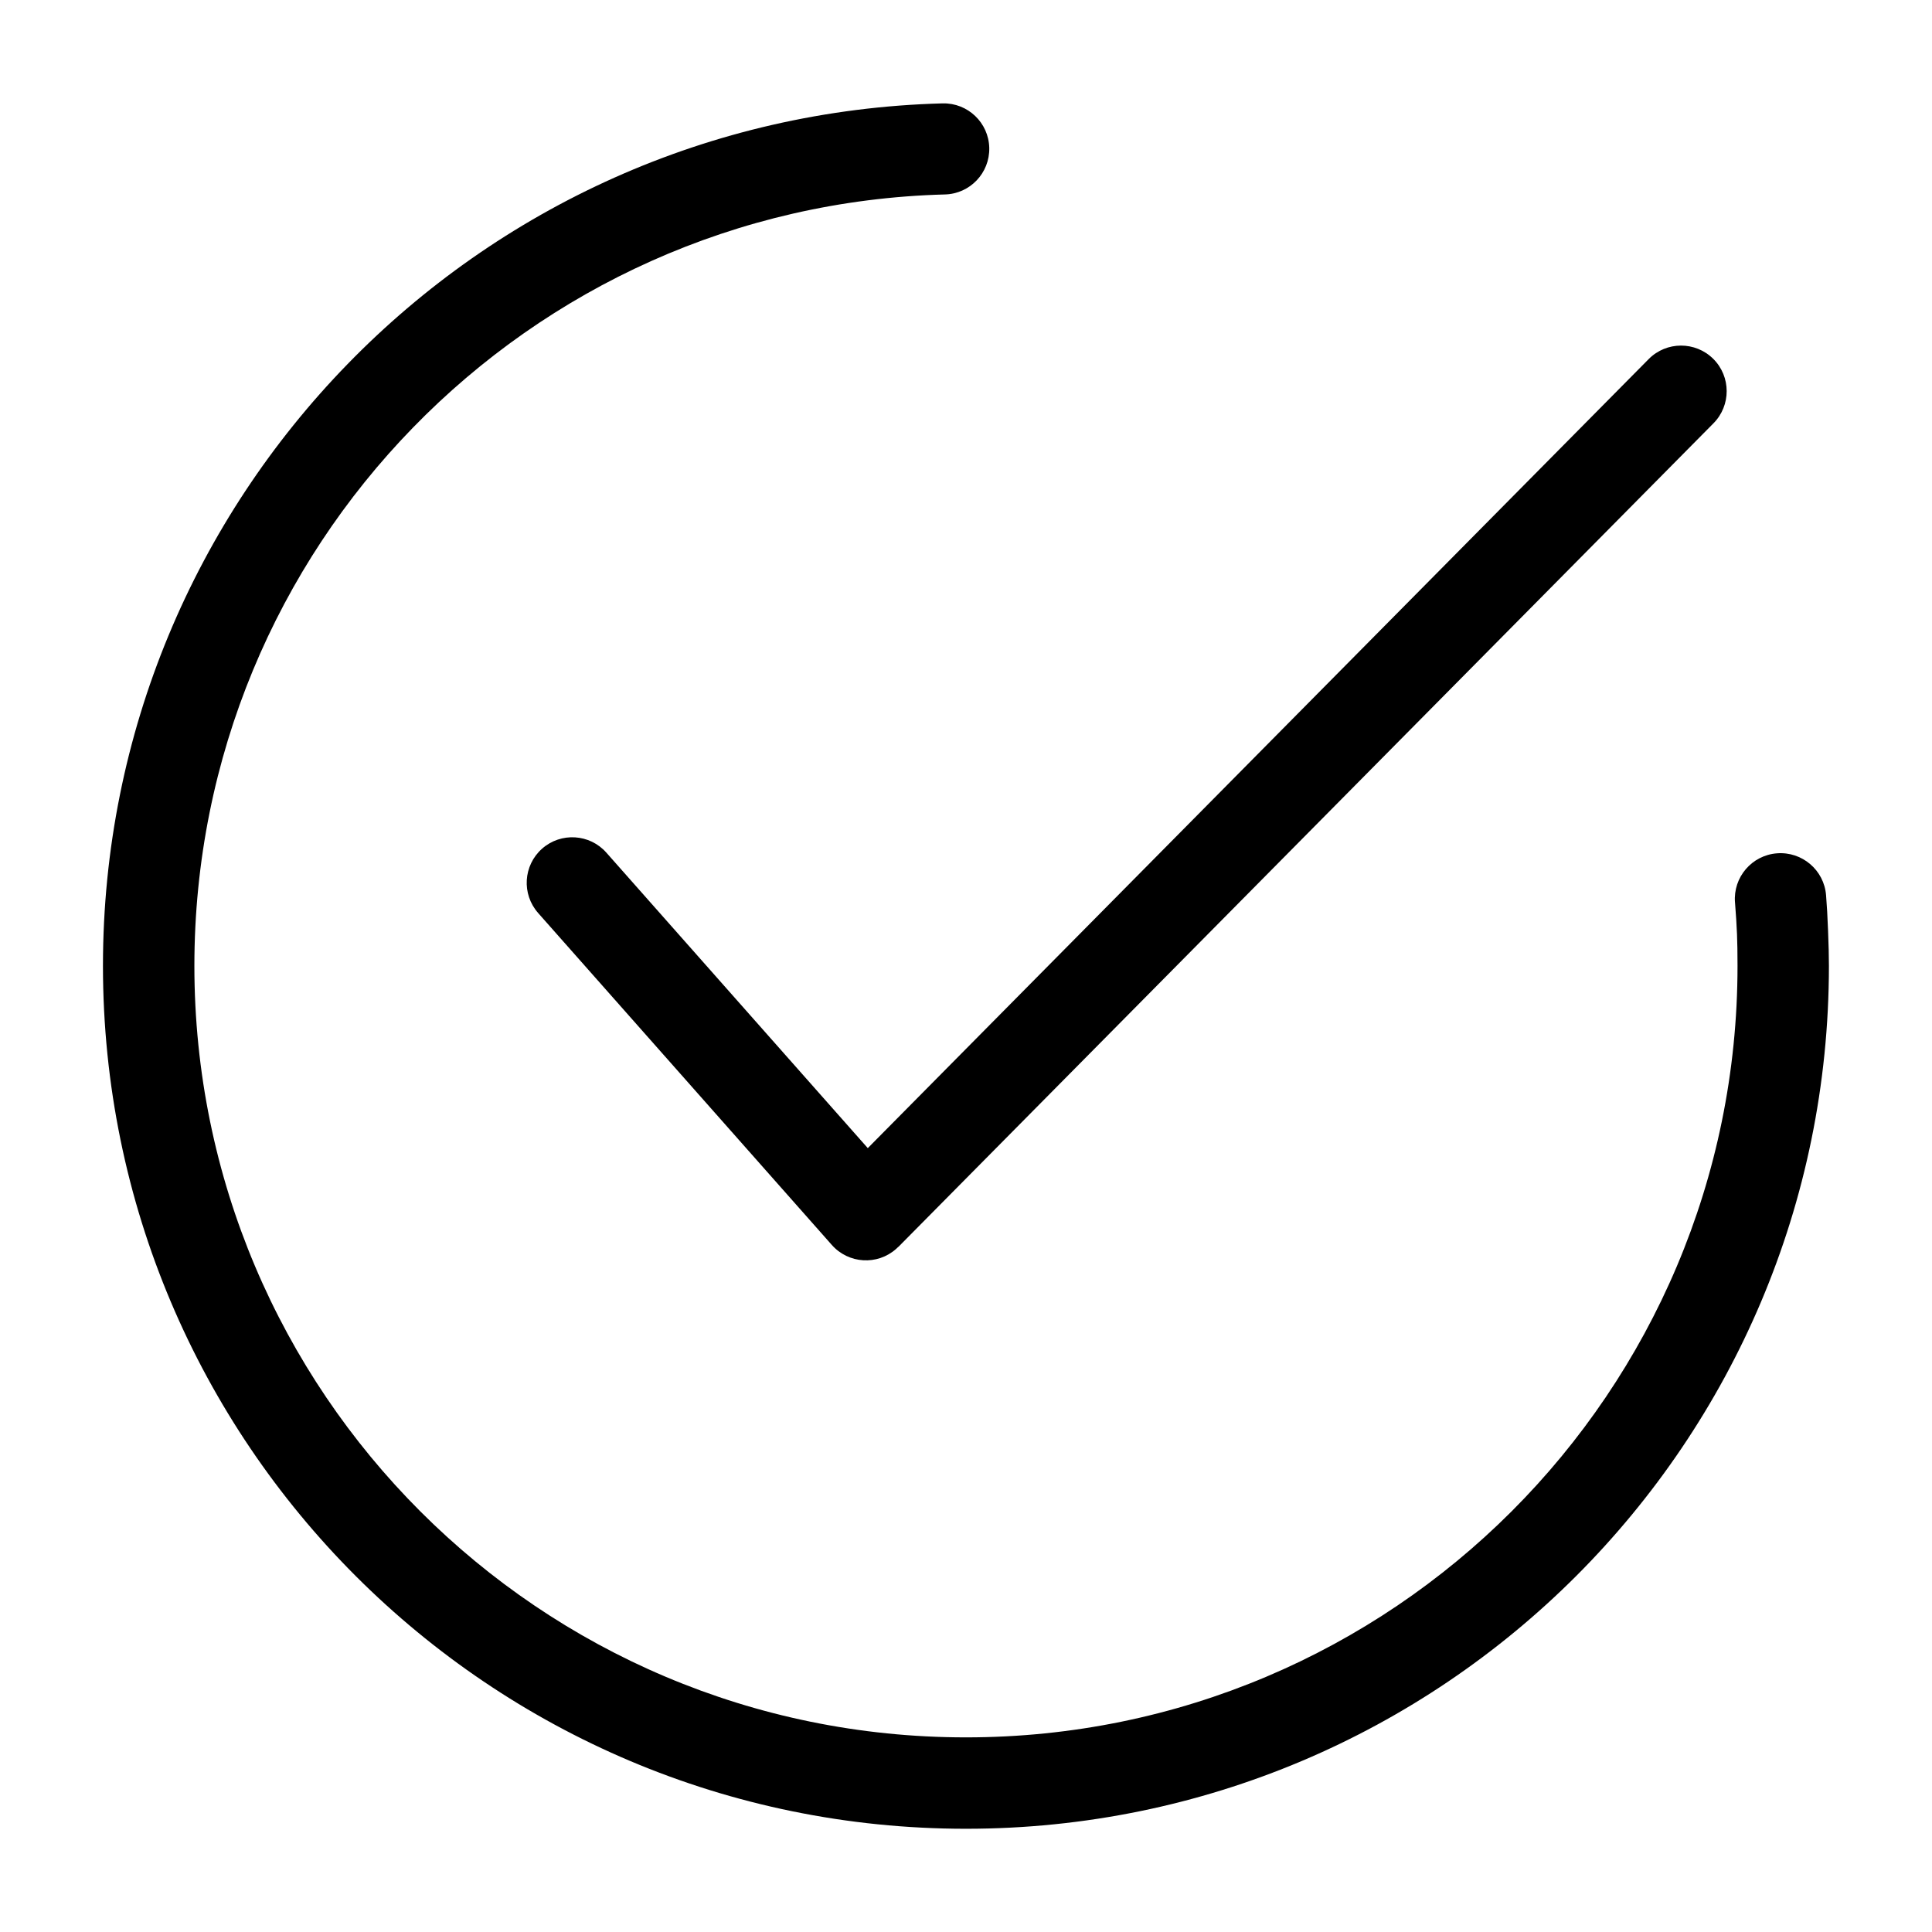 <?xml version="1.0" encoding="UTF-8"?>
<!-- Uploaded to: ICON Repo, www.svgrepo.com, Generator: ICON Repo Mixer Tools -->
<svg fill="#000000" width="800px" height="800px" version="1.1" viewBox="144 144 512 512" xmlns="http://www.w3.org/2000/svg">
 <path d="m603.79 383.15c-0.527-6.664 4.457-12.5 11.125-13.012 6.664-0.516 12.5 4.457 13.012 11.125 0.211 2.629 0.395 5.742 0.527 9.34 0.152 3.719 0.227 6.832 0.227 9.355 0 63.148-25.605 120.32-66.988 161.71-41.383 41.383-98.562 66.973-161.71 66.973s-120.32-25.605-161.71-66.973c-41.383-41.383-66.988-98.562-66.988-161.71 0-62 24.711-118.25 64.812-159.46 40.188-41.309 95.887-67.457 157.72-69.102 6.664-0.152 12.199 5.125 12.348 11.789 0.152 6.664-5.125 12.199-11.789 12.348-55.227 1.48-105.02 24.879-140.96 61.816-35.836 36.82-57.902 87.133-57.902 142.62 0 56.453 22.883 107.57 59.883 144.57s88.117 59.883 144.59 59.883c56.453 0 107.59-22.883 144.59-59.883s59.883-88.117 59.883-144.57c0-3.445-0.047-6.242-0.137-8.402-0.09-2.344-0.273-5.141-0.527-8.387zm-317.18 2.797c-4.414-4.988-3.945-12.621 1.043-17.035 4.988-4.414 12.621-3.945 17.035 1.043l69.285 78.309 206.96-209.12c4.699-4.731 12.363-4.746 17.094-0.047 4.731 4.699 4.746 12.363 0.047 17.094l-216.02 218.27-0.016-0.016-0.559 0.527c-4.988 4.43-12.621 3.945-17.035-1.043l-77.84-87.98z"/>
</svg>